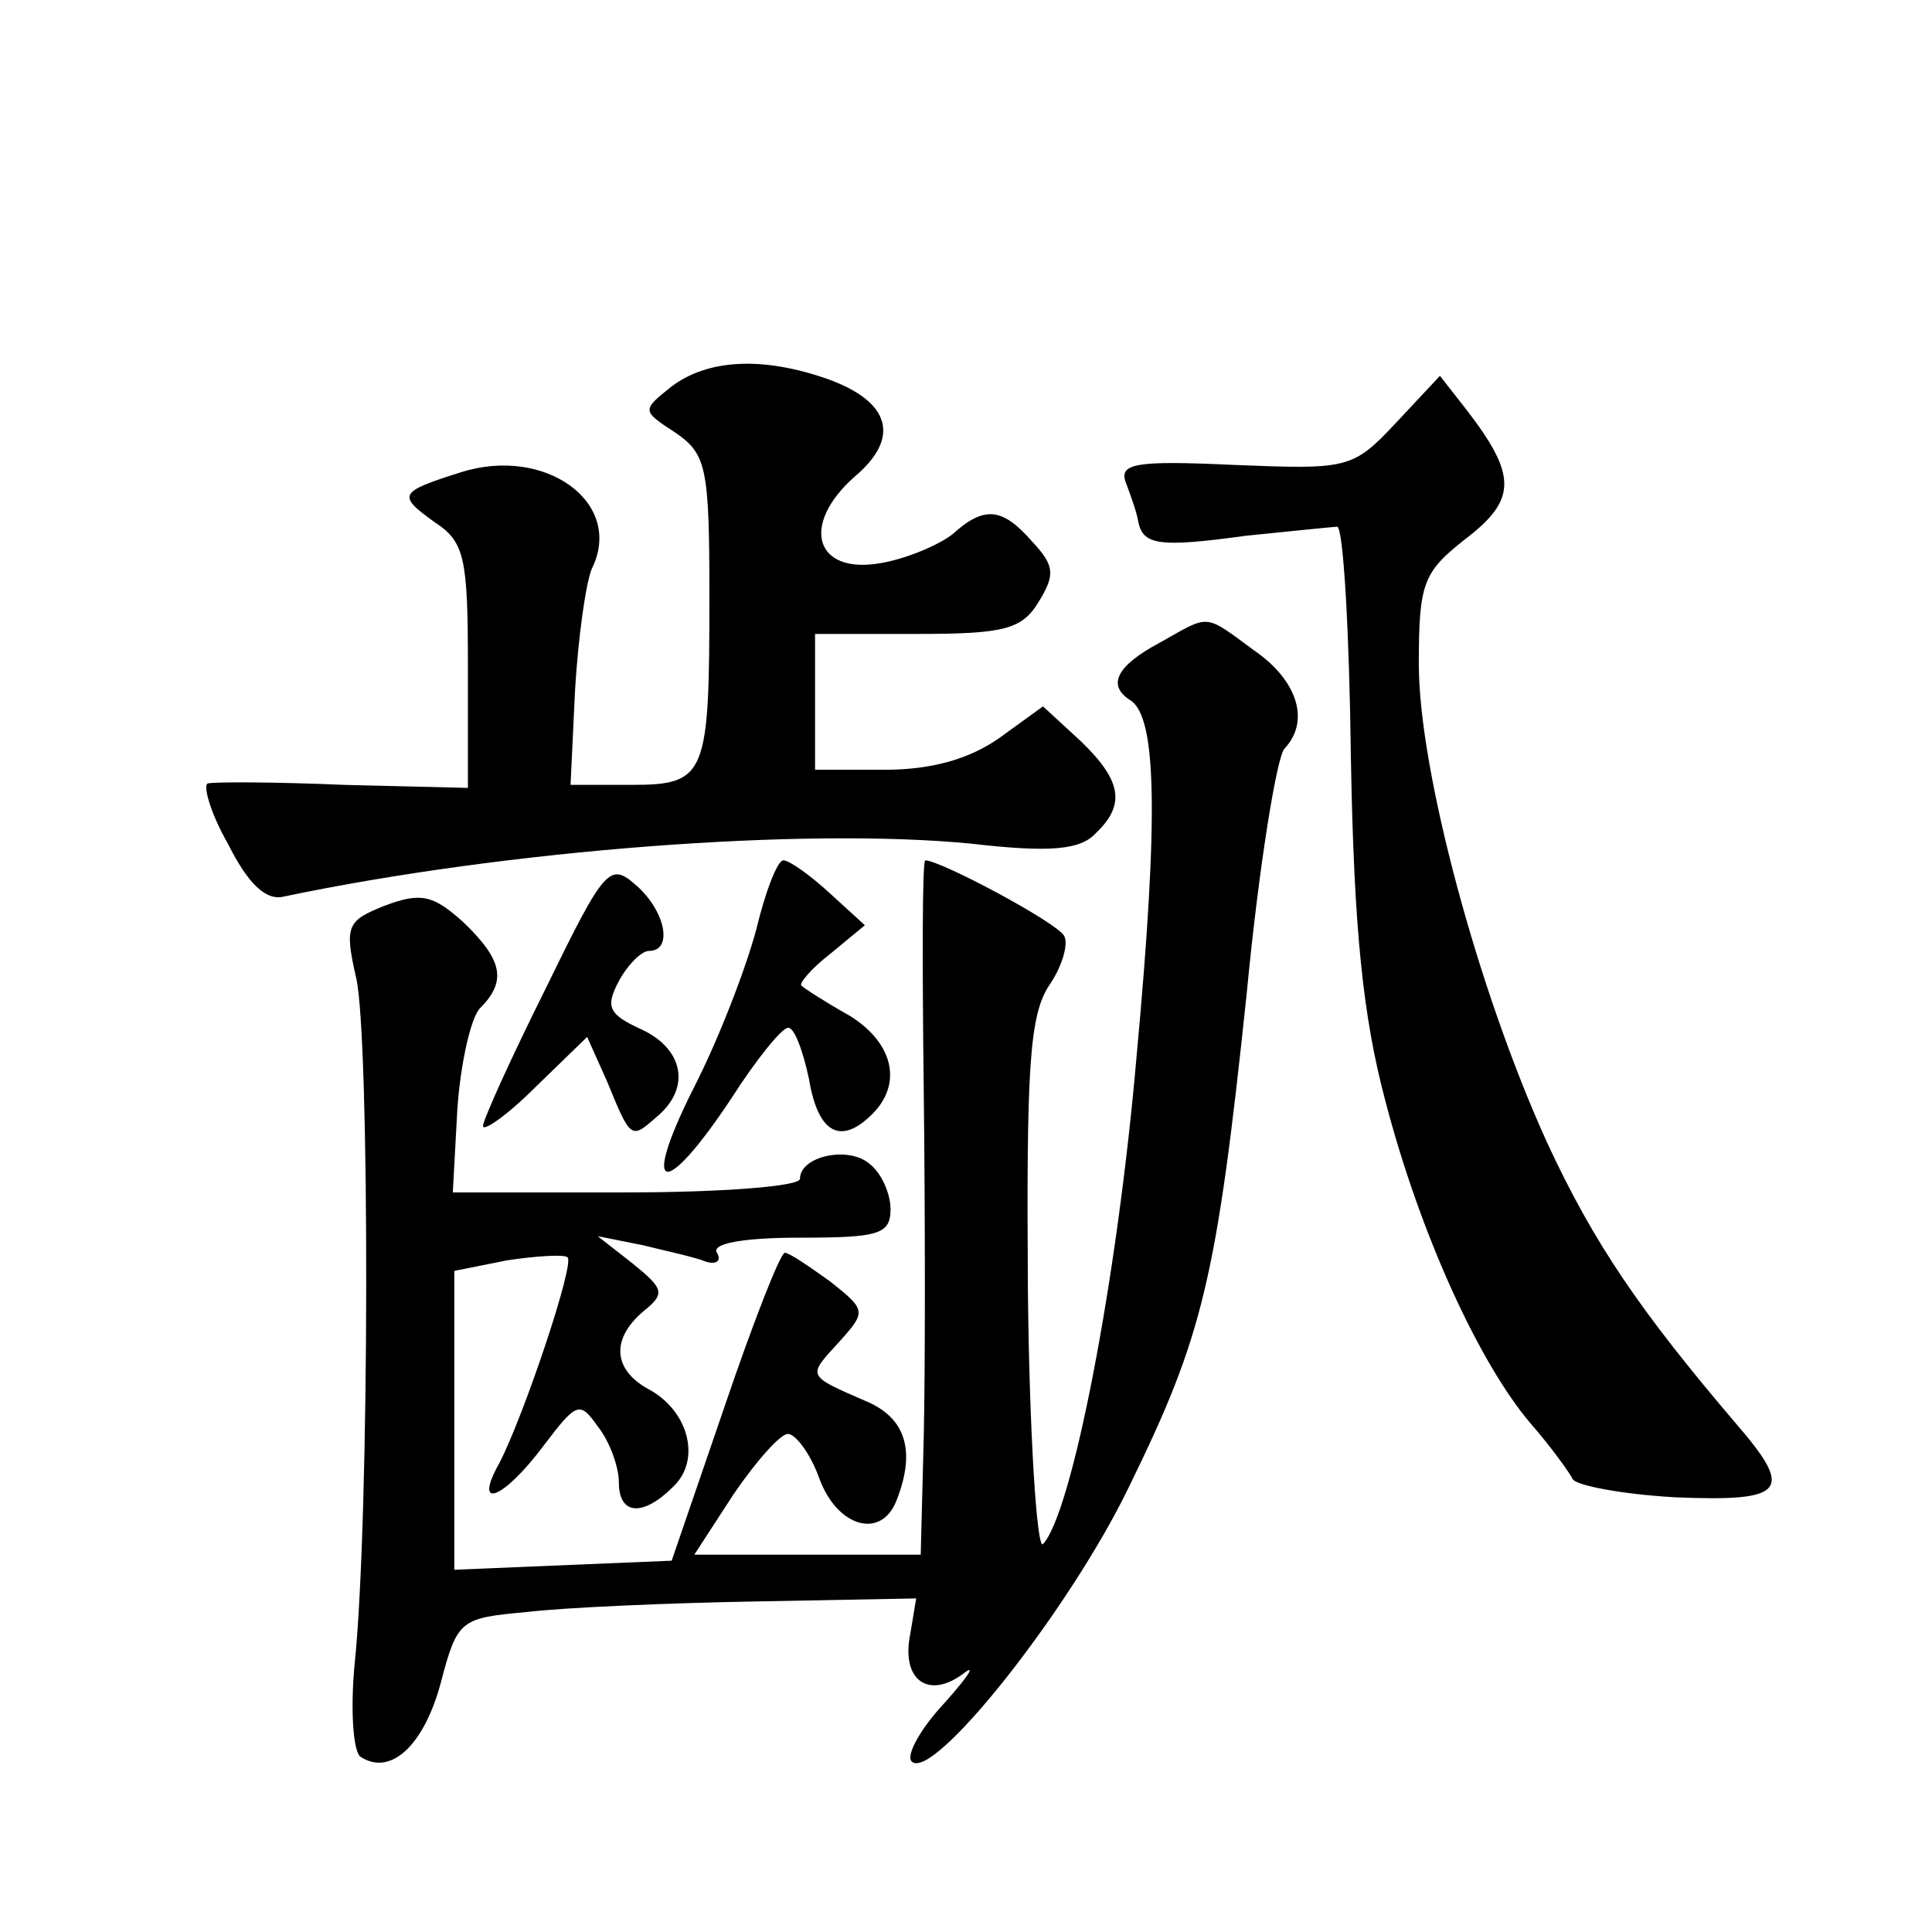 <?xml version="1.0" standalone="no"?>
<!DOCTYPE svg PUBLIC "-//W3C//DTD SVG 20010904//EN"
 "http://www.w3.org/TR/2001/REC-SVG-20010904/DTD/svg10.dtd">
<svg version="1.0" xmlns="http://www.w3.org/2000/svg"
 width="128pt" height="128pt" viewBox="0 0 128 128"
 preserveAspectRatio="xMidYMid meet">
<g transform="translate(0,128) scale(0.1,-0.1)"
fill="#0" stroke="none">
<path d="M445 1024 c-20 -16 -20 -16 3 -31 20 -14 22 -23 22 -108 0 -119 -2 -125
-52 -125 l-40 0 3 63 c2 34 7 70 11 80 22 44 -31 82 -87 64 -41 -13 -42 -15 -17
-33 20 -13 22 -24 22 -96 l0 -80 -82 2 c-46 2 -86 2 -90 1 -4 0 1 -19 13 -40 13
-26 25 -38 37 -35 148 31 345 46 456 35 52 -6 72 -4 82 7 20 19 17 35 -10 61 l-25
23 -29 -21 c-20 -14 -45 -21 -76 -21 l-46 0 0 45 0 45 68 0 c57 0 69 3 80 21 11
18 11 24 -4 40 -20 23 -32 24 -53 5 -9 -7 -30 -16 -47 -19 -44 -8 -54 25 -18 57
31 26 24 50 -18 65 -43 15 -79 13 -103 -5z M925 1000 c-29 -31 -32 -31 -108 -28
-65 3 -76 1 -71 -12 3 -8 7 -19 8 -25 3 -16 13 -18 71 -10 30 3 58 6 61 6 4 -1
8 -70 9 -153 2 -114 8 -172 23 -228 23 -88 62 -173 96 -213 14 -16 26 -33 28 -37
2 -4 32 -10 68 -12 73 -3 79 4 40 49 -63 74 -94 119 -125 186 -46 101 -85 247 -85
317 0 54 3 61 31 83 34 26 34 42 1 85 l-18 23 -29 -31z M768 854 c-28 -15 -35 -28
-19 -38 17 -11 19 -74 4 -236 -13 -150 -43 -303 -62 -323 -4 -4 -9 72 -10 169 -1
146 1 181 14 201 9 13 13 28 10 33 -5 9 -82 50 -92 50 -2 0 -2 -69 -1 -152 1 -84
1 -188 0 -230 l-2 -78 -75 0 -75 0 26 40 c15 22 31 40 36 40 5 0 15 -13 21 -30
12 -32 41 -40 51 -14 13 33 6 55 -21 66 -39 17 -38 16 -17 39 18 20 18 21 -6 40
-14 10 -27 19 -30 19 -3 0 -21 -46 -40 -102 l-35 -102 -72 -3 -72 -3 0 99 0 99
35 7 c20 3 38 4 40 2 5 -4 -29 -105 -45 -136 -18 -32 2 -25 29 11 22 29 24 30 36
13 8 -10 14 -27 14 -37 0 -22 16 -23 36 -3 19 18 10 51 -17 65 -23 13 -24 33 -3
51 15 12 14 15 -7 32 l-23 18 30 -6 c16 -4 35 -8 42 -11 7 -2 10 1 7 6 -4 6 17
10 54 10 53 0 61 2 61 19 0 10 -6 24 -14 30 -14 12 -46 5 -46 -10 0 -5 -52 -9 -115
-9 l-115 0 3 55 c2 30 9 61 15 67 18 18 15 32 -11 57 -20 18 -28 20 -52 11 -25
-10 -27 -13 -19 -48 9 -39 9 -357 -1 -454 -3 -31 -1 -59 4 -62 20 -13 42 8 53 49
11 42 13 43 57 47 25 3 94 6 152 7 l106 2 -4 -24 c-6 -30 12 -43 35 -26 9 7 4 -1
-12 -19 -16 -17 -26 -35 -22 -39 14 -14 105 101 144 182 49 100 58 137 78 327 8
84 20 157 25 162 17 18 9 45 -20 65 -34 25 -29 24 -63 5z M362 626 c-23 -46 -42
-88 -42 -92 0 -4 16 7 35 26 l34 33 13 -29 c16 -39 16 -39 33 -24 23 19 18 45 -10
58 -22 10 -24 15 -15 32 6 11 15 20 20 20 16 0 11 26 -8 43 -18 16 -21 13 -60 -67z
M501 664 c-7 -26 -25 -73 -42 -106 -35 -70 -19 -73 26 -5 16 25 33 46 37 46 4 1
10 -15 14 -34 6 -36 21 -44 42 -23 20 20 14 47 -15 65 -16 9 -30 18 -32 20 -2 1
6 11 19 21 l23 19 -23 21 c-13 12 -27 22 -31 22 -4 0 -12 -21 -18 -46z"/>
</g>
</svg>
